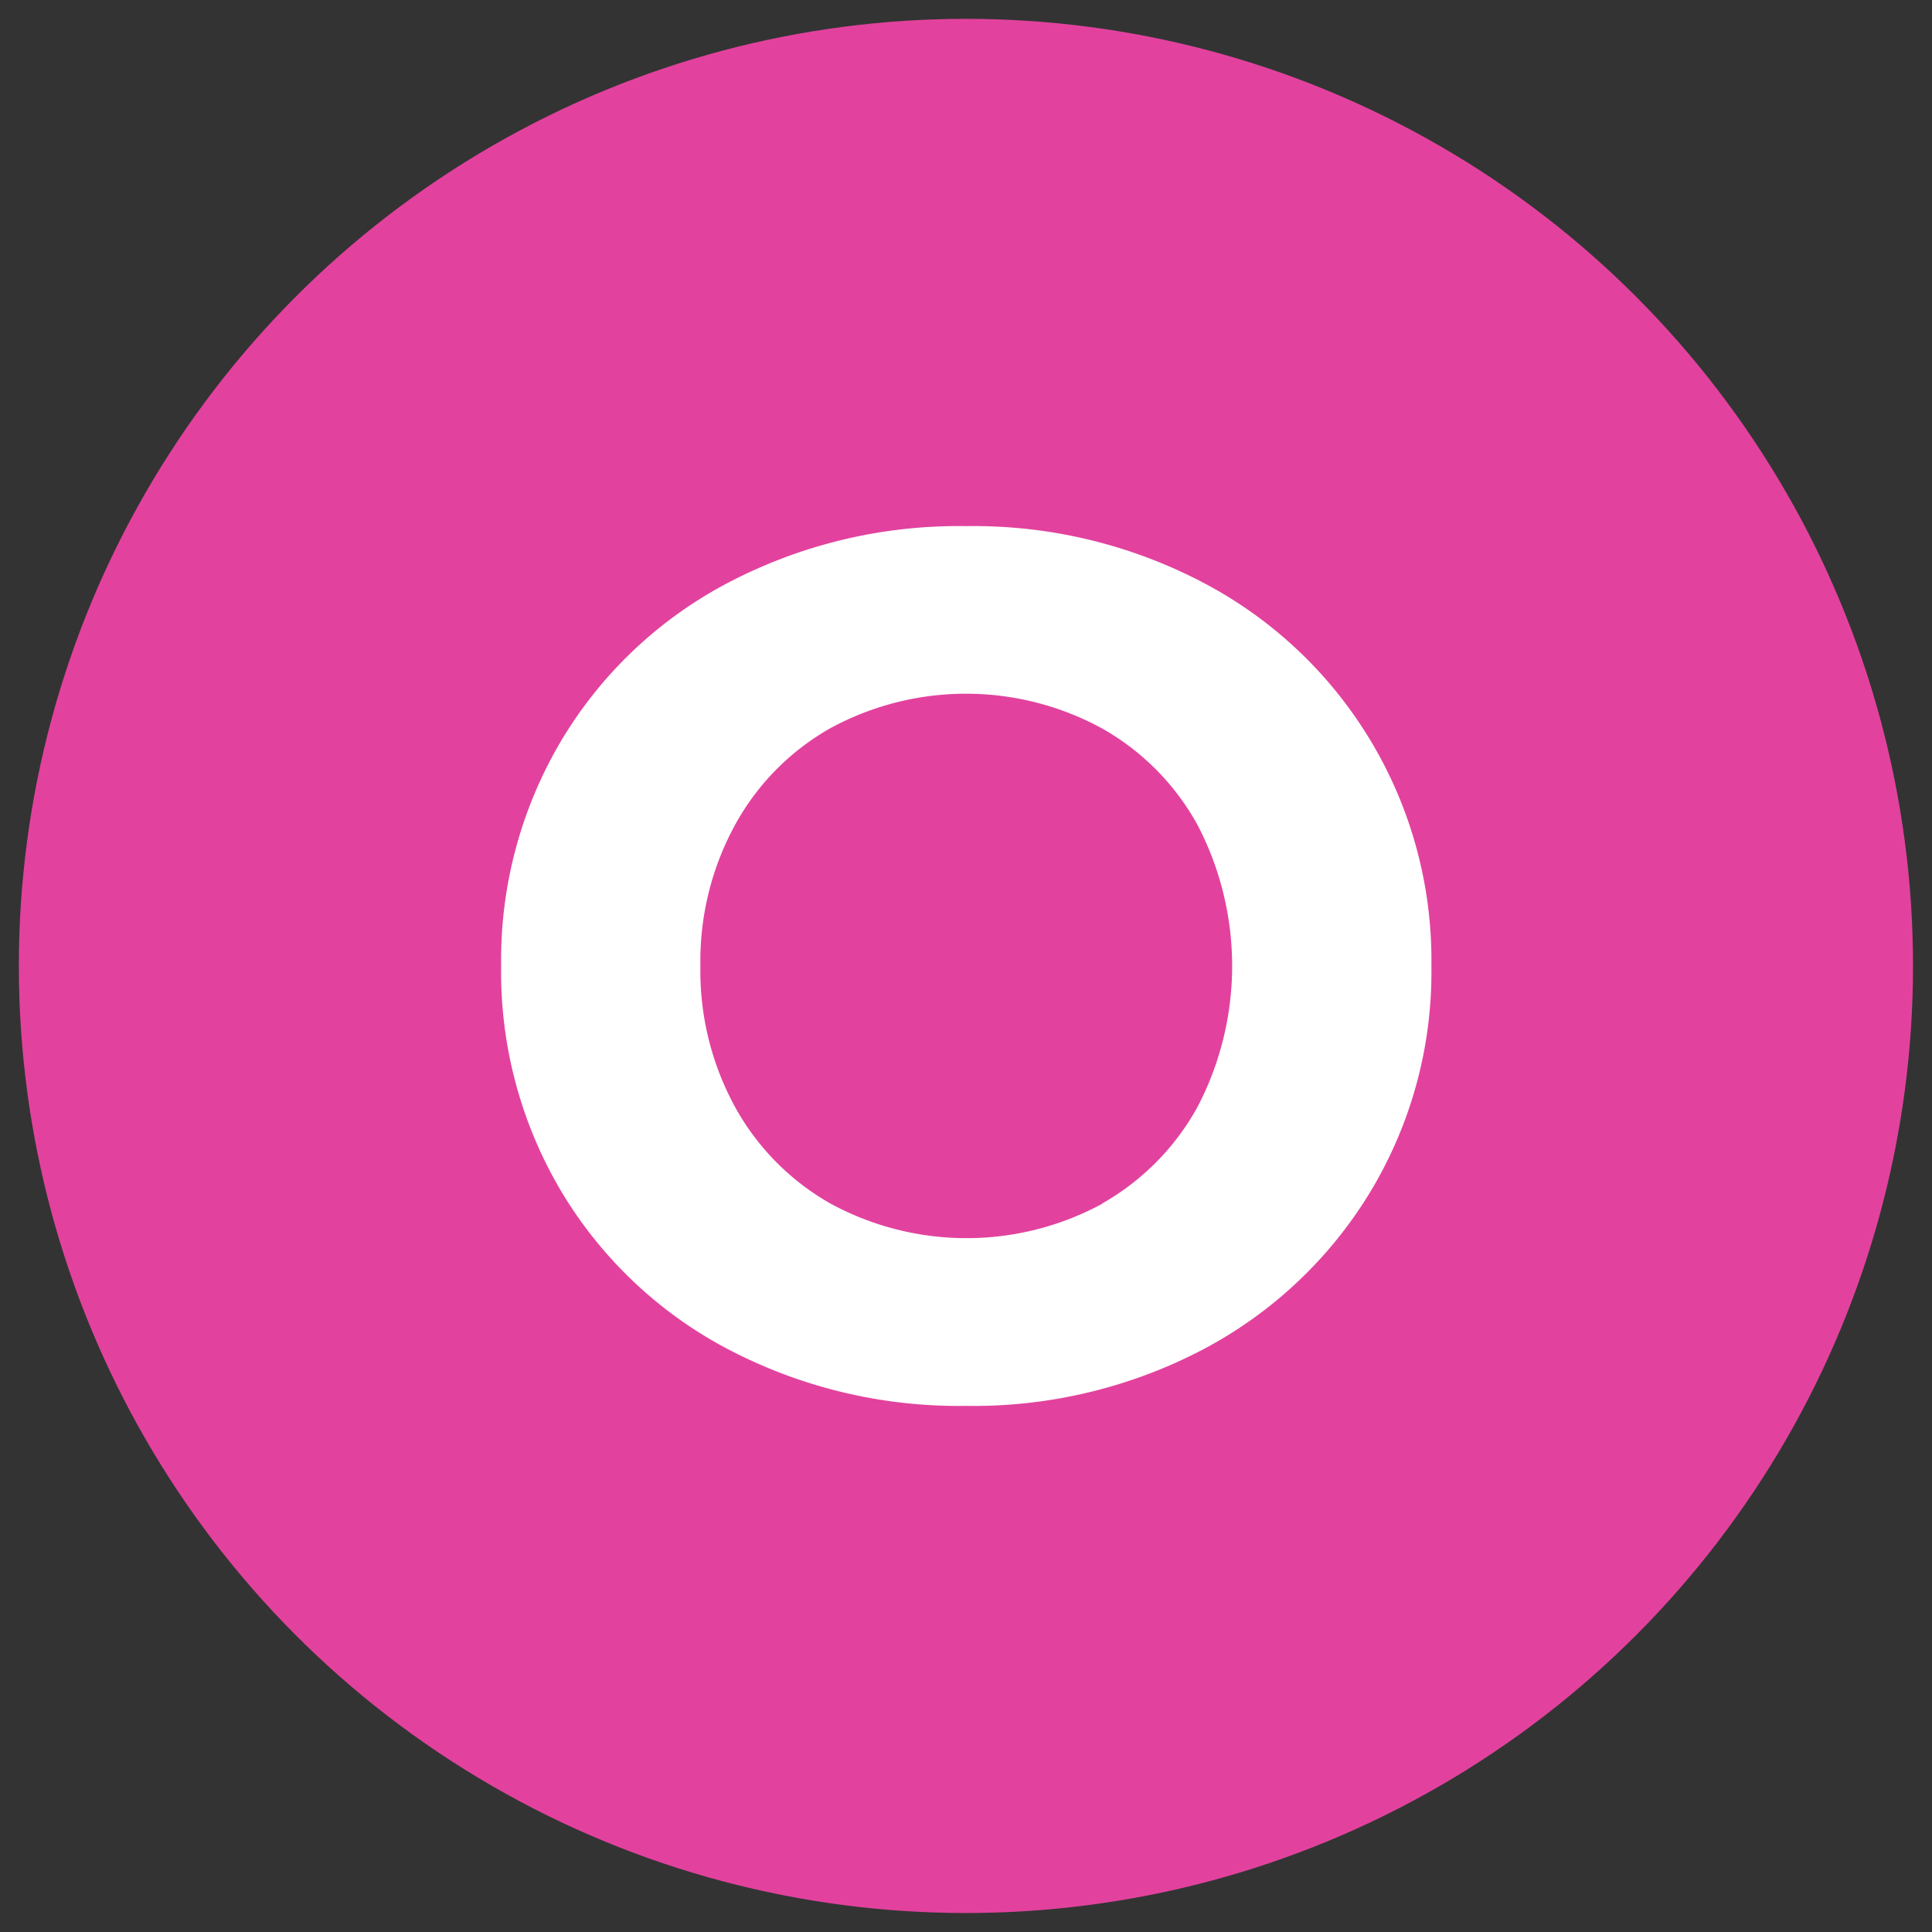 <svg id="Calque_1" data-name="Calque 1" xmlns="http://www.w3.org/2000/svg" viewBox="0 0 144.57 144.57"><rect x="0" y="0" width="144.57" height="144.57" fill="#333333" stroke="none"/><defs><style>.cls-1{fill:#e2429e;}.cls-2{fill:#fff;}</style></defs><title>O</title><circle class="cls-1" cx="72.28" cy="72.28" r="70.87"/><path class="cls-2" d="M54.42,100.93A31.71,31.71,0,0,1,42,89.15a32.14,32.14,0,0,1-4.5-16.87A32.13,32.13,0,0,1,42,55.42,31.64,31.64,0,0,1,54.42,43.64a37.12,37.12,0,0,1,17.86-4.27,36.92,36.92,0,0,1,17.83,4.27,31.89,31.89,0,0,1,17,28.64,31.81,31.81,0,0,1-4.55,16.87,32.16,32.16,0,0,1-12.45,11.78,36.92,36.92,0,0,1-17.83,4.27A37.12,37.12,0,0,1,54.42,100.93ZM82.47,90.06a18.65,18.65,0,0,0,7.14-7.23,22.78,22.78,0,0,0,0-21.1,18.56,18.56,0,0,0-7.14-7.22,21.25,21.25,0,0,0-20.37,0A18.56,18.56,0,0,0,55,61.73a21.26,21.26,0,0,0-2.59,10.55A21.23,21.23,0,0,0,55,82.83a18.65,18.65,0,0,0,7.14,7.23,21.32,21.32,0,0,0,20.37,0Z"/></svg>